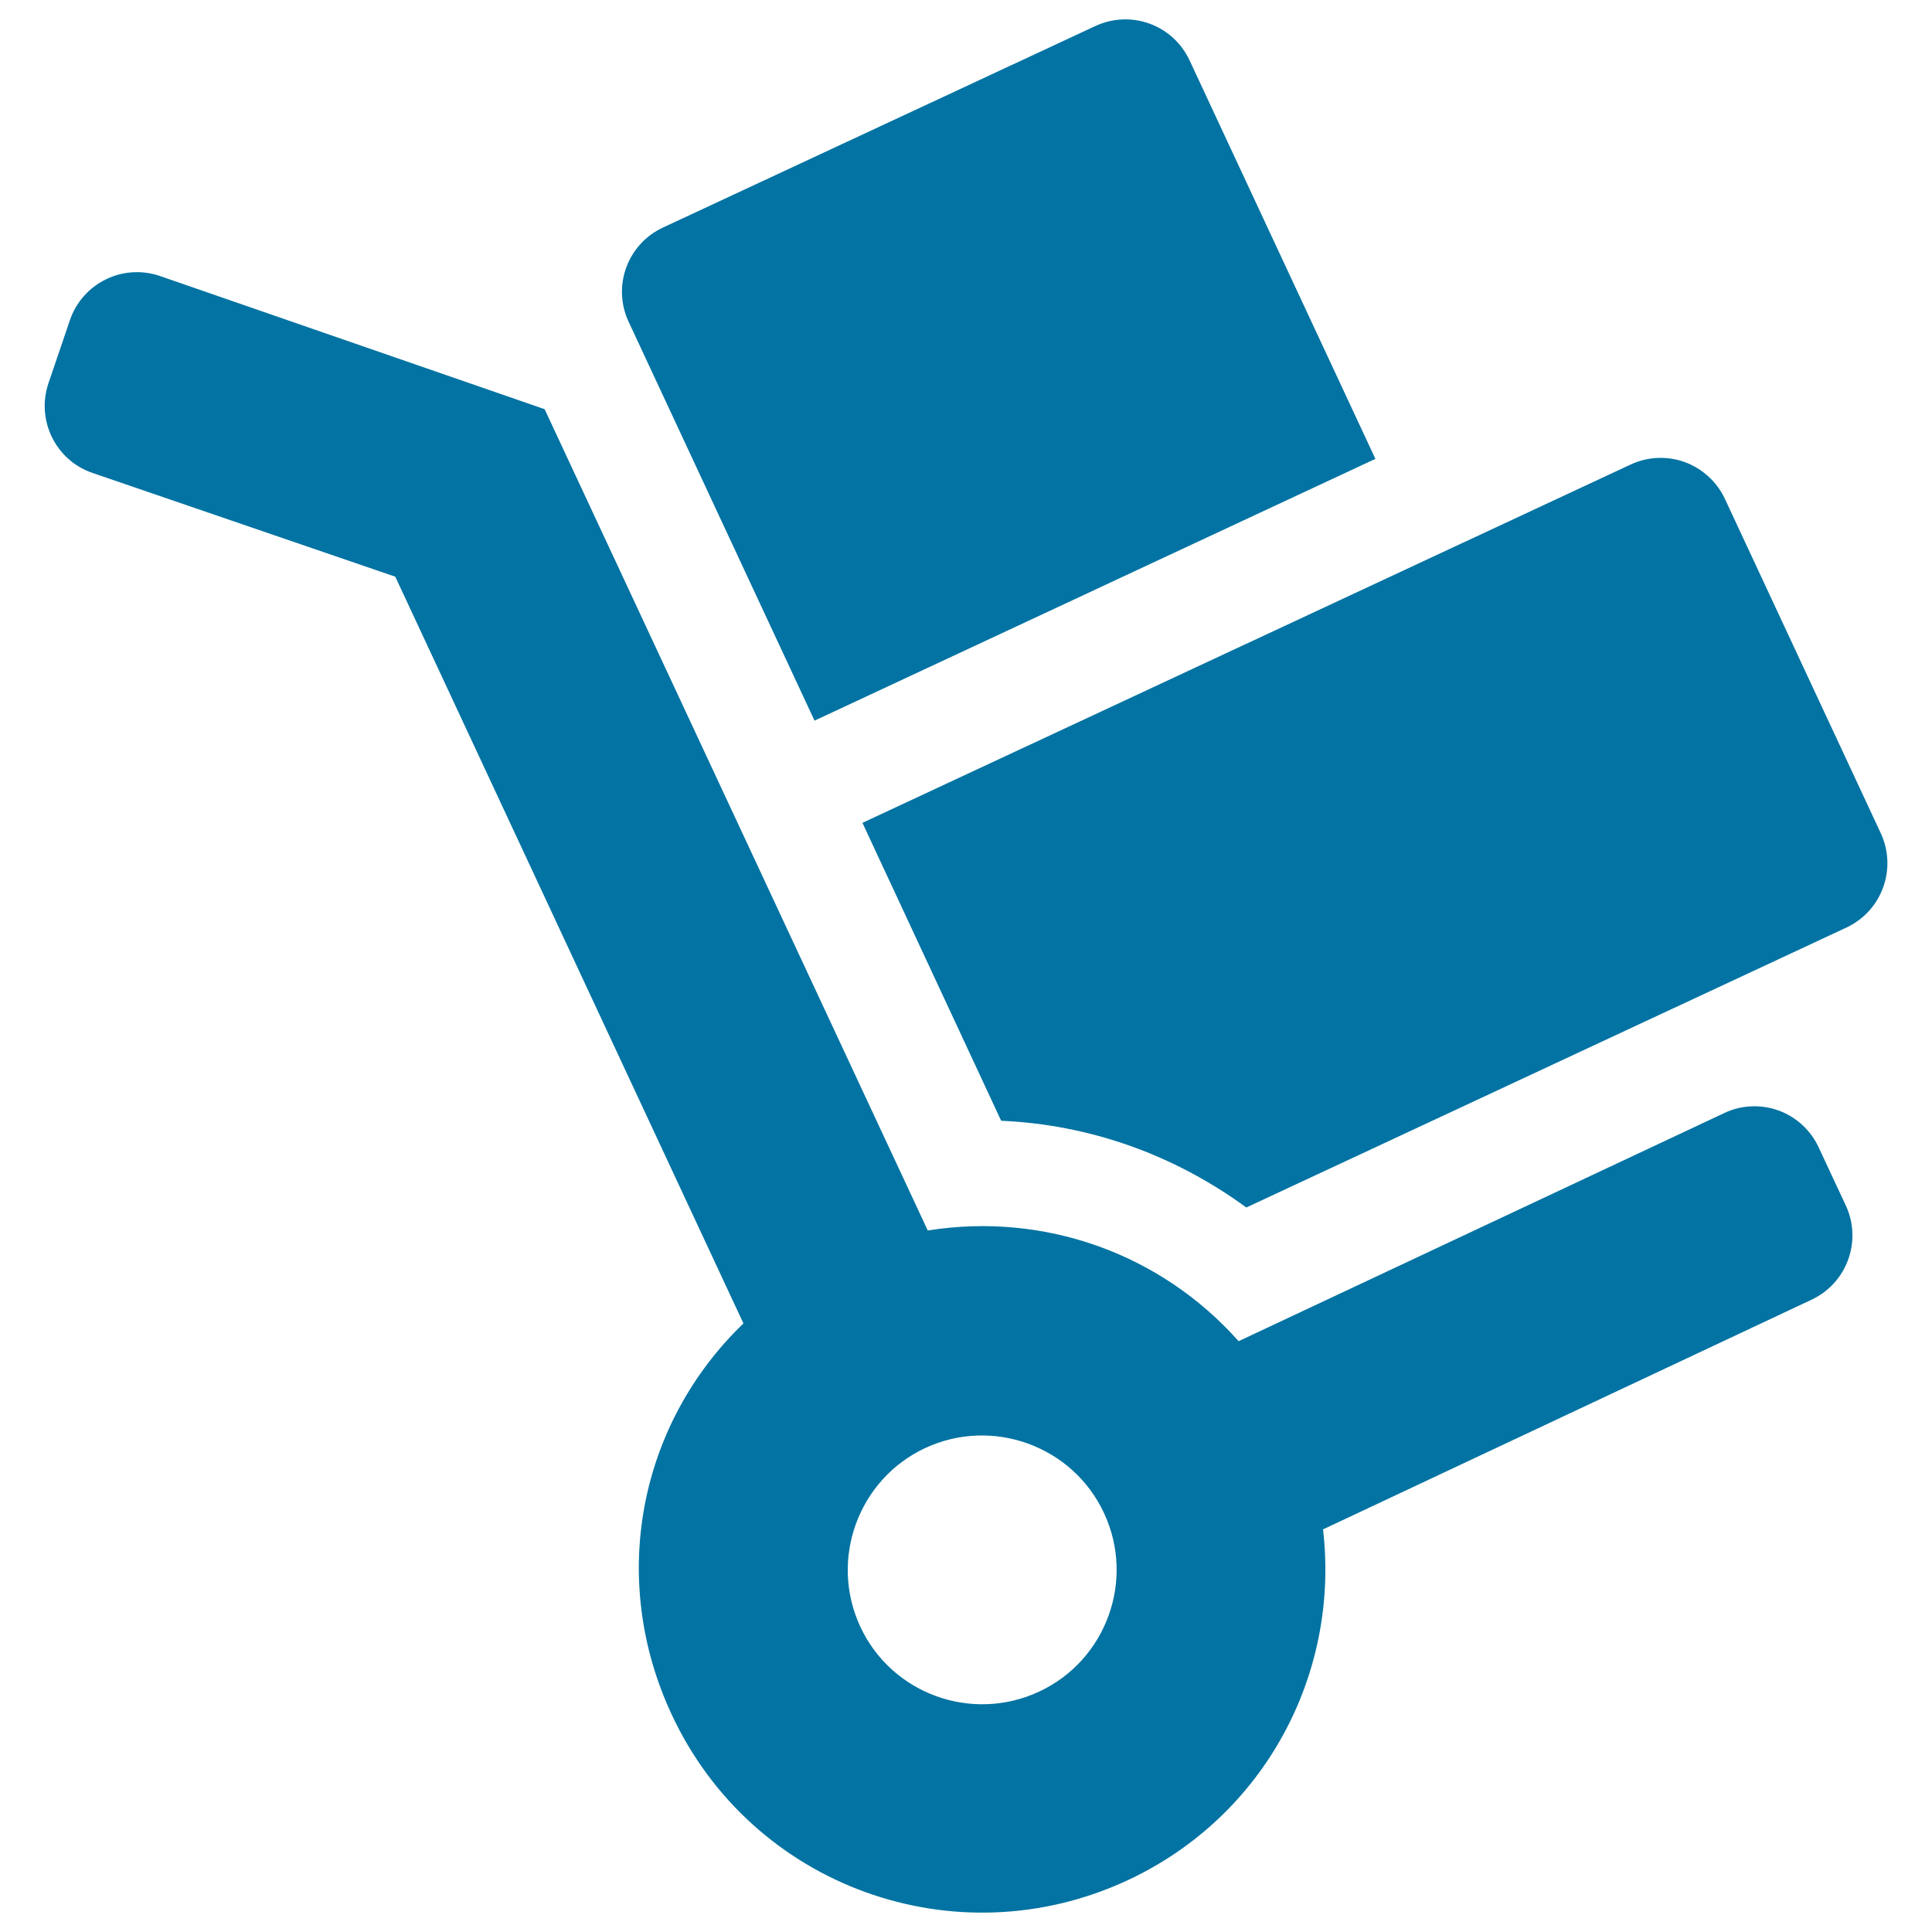 <svg xmlns="http://www.w3.org/2000/svg" viewBox="0 0 1000 1000" style="fill:#0273a2">
<title>Supermarket Packs Transportation SVG icon</title>
<g><g><path d="M941.3,593.8c-4.1-8.8-11.6-15.7-20.7-19c-9.1-3.3-19.3-2.9-28.1,1.3L641.1,694.2c-40.5-45.6-100.9-66.9-160.9-57.3L281.9,211.8L82.9,142.9c-9.2-3.2-19.4-2.6-28.1,1.7c-8.8,4.3-15.5,11.9-18.6,21.1l-11.1,32.6c-6.5,19.2,3.7,40,22.8,46.5l156.7,53.7L384.8,685c-54.2,52.2-69.9,132.3-37.1,202.5c41.5,89.1,146.9,127.2,236,85.7c71.1-33.2,109.8-107,101.1-181.6l252.9-118.9c18.3-8.6,26.2-30.4,17.7-48.7L941.3,593.8z M537.8,875.6c-34.8,16.2-76.3,1.2-92.5-33.6c-16.2-34.8-1.1-76.3,33.6-92.5c34.8-16.2,76.3-1.1,92.5,33.6C587.7,817.9,572.6,859.4,537.8,875.6z"/><path d="M711.9,237.5L615.7,31.2c-8.6-18.4-30.4-26.3-48.8-17.7L343.1,117.8c-18.4,8.6-26.3,30.4-17.7,48.8L421.6,373L711.9,237.5z"/><path d="M518.2,580.1c45.8,2,89.4,17.5,126.9,44.9l310.6-144.9c18.4-8.6,26.3-30.4,17.8-48.8l-80.7-173.1c-4.1-8.8-11.6-15.6-20.7-19c-9.1-3.3-19.2-2.9-28,1.2L446.4,425.9L518.2,580.1z"/></g></g>
</svg>